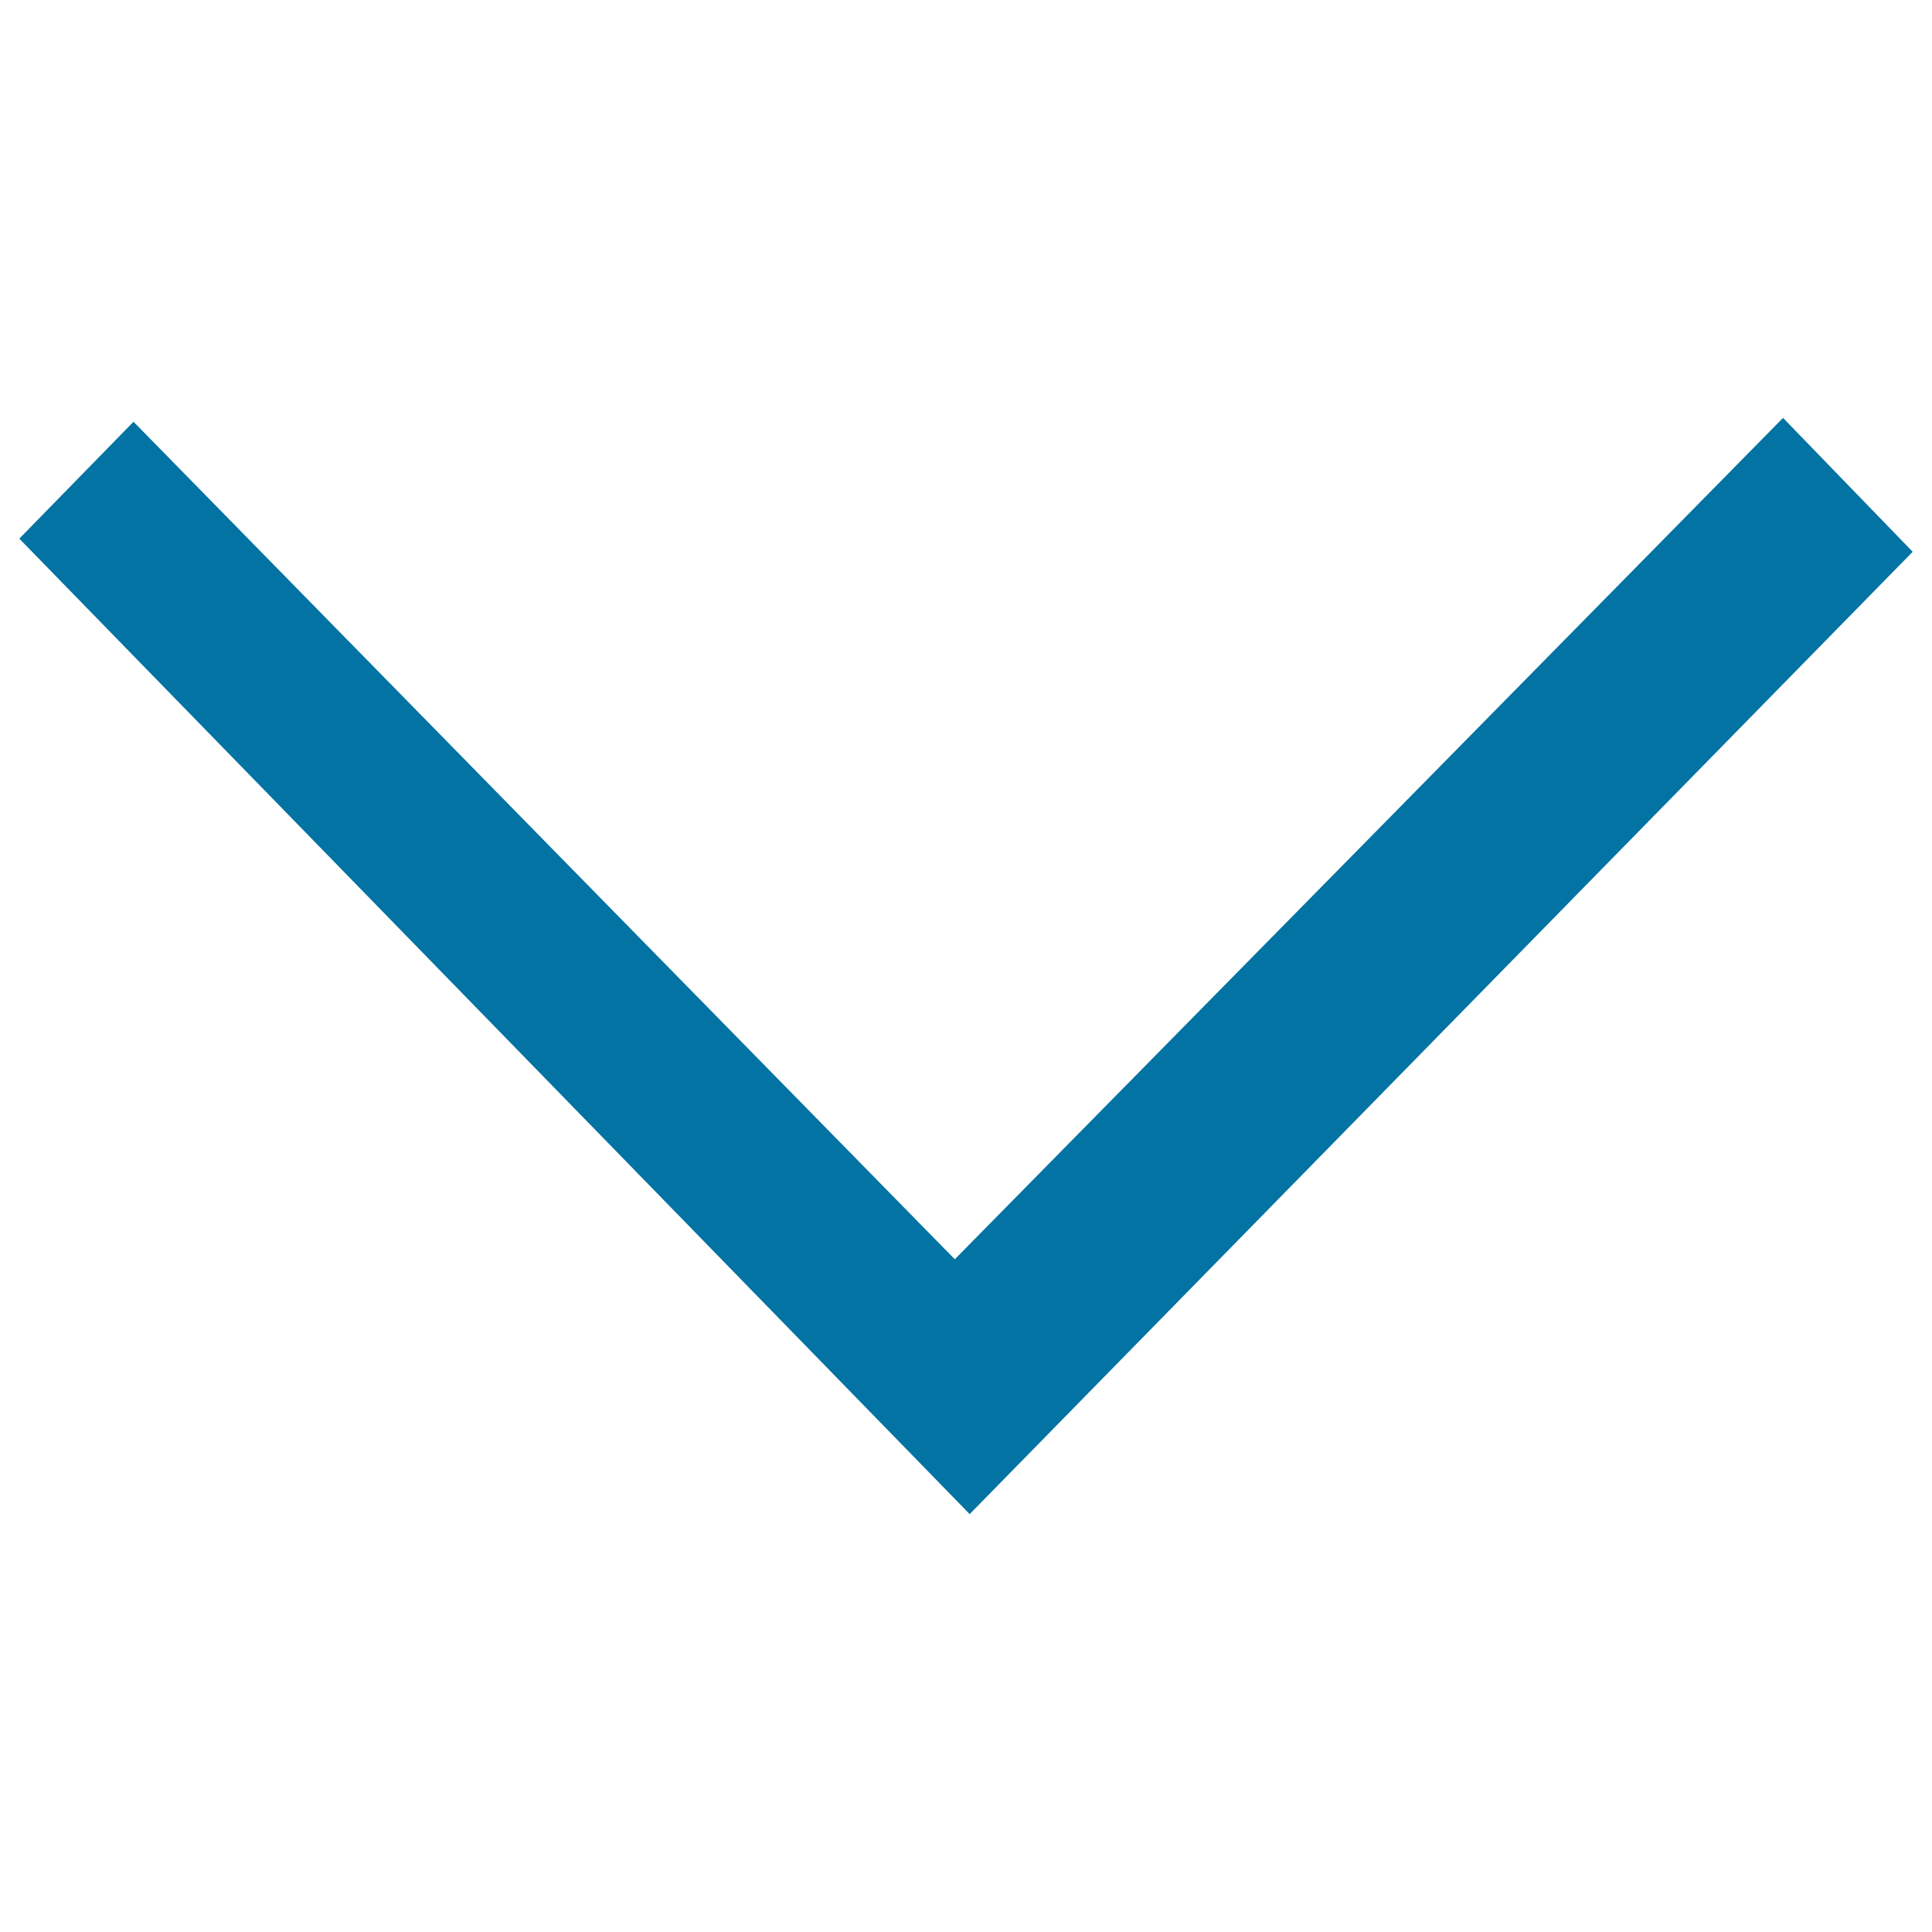 <svg xmlns="http://www.w3.org/2000/svg" viewBox="0 0 1000 1000" style="fill:#0273a2">
<title>Under The Arrow SVG icon</title>
<path d="M10,278.8c13.9-14.2,34.8-35.6,59.1-60.5C211,363.1,352.2,507,494.2,651.8c146-148.3,287.4-291.9,428.7-435.5c27.3,28.2,48.4,50,67.1,69.3c-160.7,164-323.4,330-488.1,498.1C336.5,613.9,173.8,446.9,10,278.8z"/>
</svg>